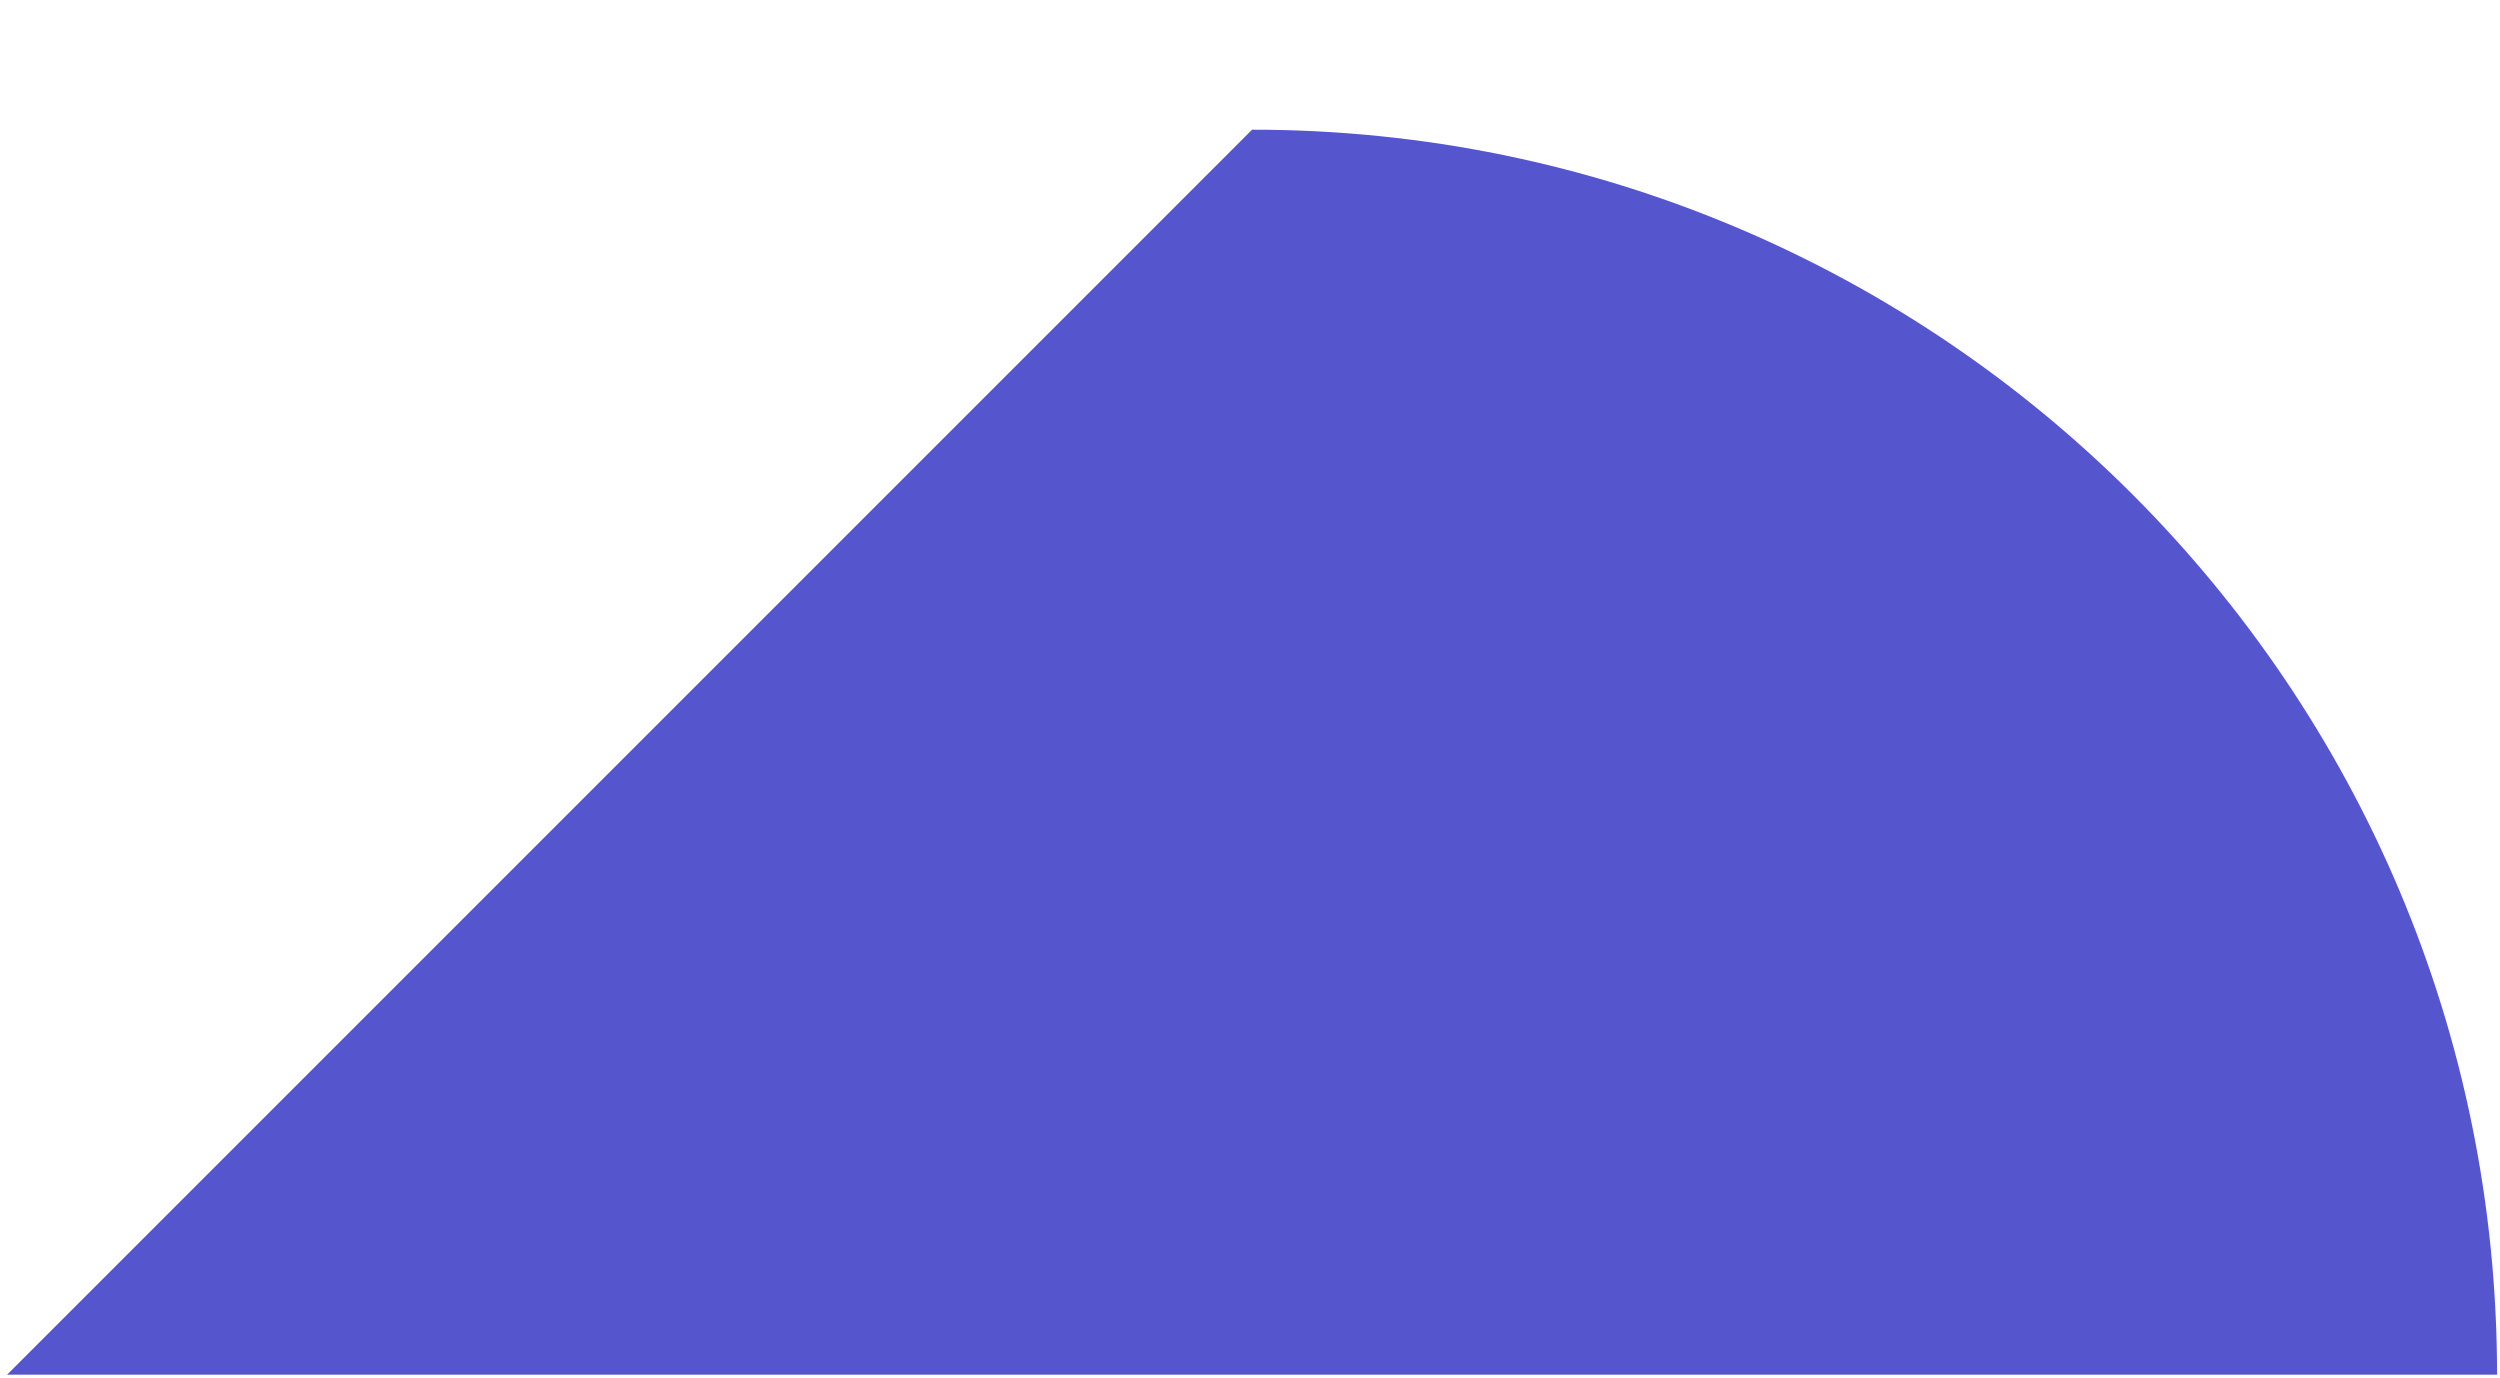<svg xmlns="http://www.w3.org/2000/svg" width="423.094" height="233.14" viewBox="0 0 423.094 233.14">
  <g id="Grafico_2-_SOLUCIONES" data-name="Grafico 2- SOLUCIONES" transform="translate(1.207)">
    <rect id="Rectángulo_1344" data-name="Rectángulo 1344" width="421.387" height="232.637" transform="translate(0.001 0)" fill="none"/>
    <rect id="Rectángulo_1345" data-name="Rectángulo 1345" width="421.387" height="232.637" transform="translate(0.001 0)" fill="#ff9a3e" opacity="0"/>
    <path id="Trazado_14050" data-name="Trazado 14050" d="M0,0Z" transform="translate(421.388 0)" fill="#252566" opacity="0"/>
    <path id="Unión_10" data-name="Unión 10" d="M210.693,0H0C0,116.36,94.333,210.693,210.693,210.693L421.387,0Z" transform="translate(421.387 232.64) rotate(180)" fill="#5555ce" stroke="rgba(0,0,0,0)" stroke-miterlimit="10" stroke-width="1"/>
  </g>
</svg>
